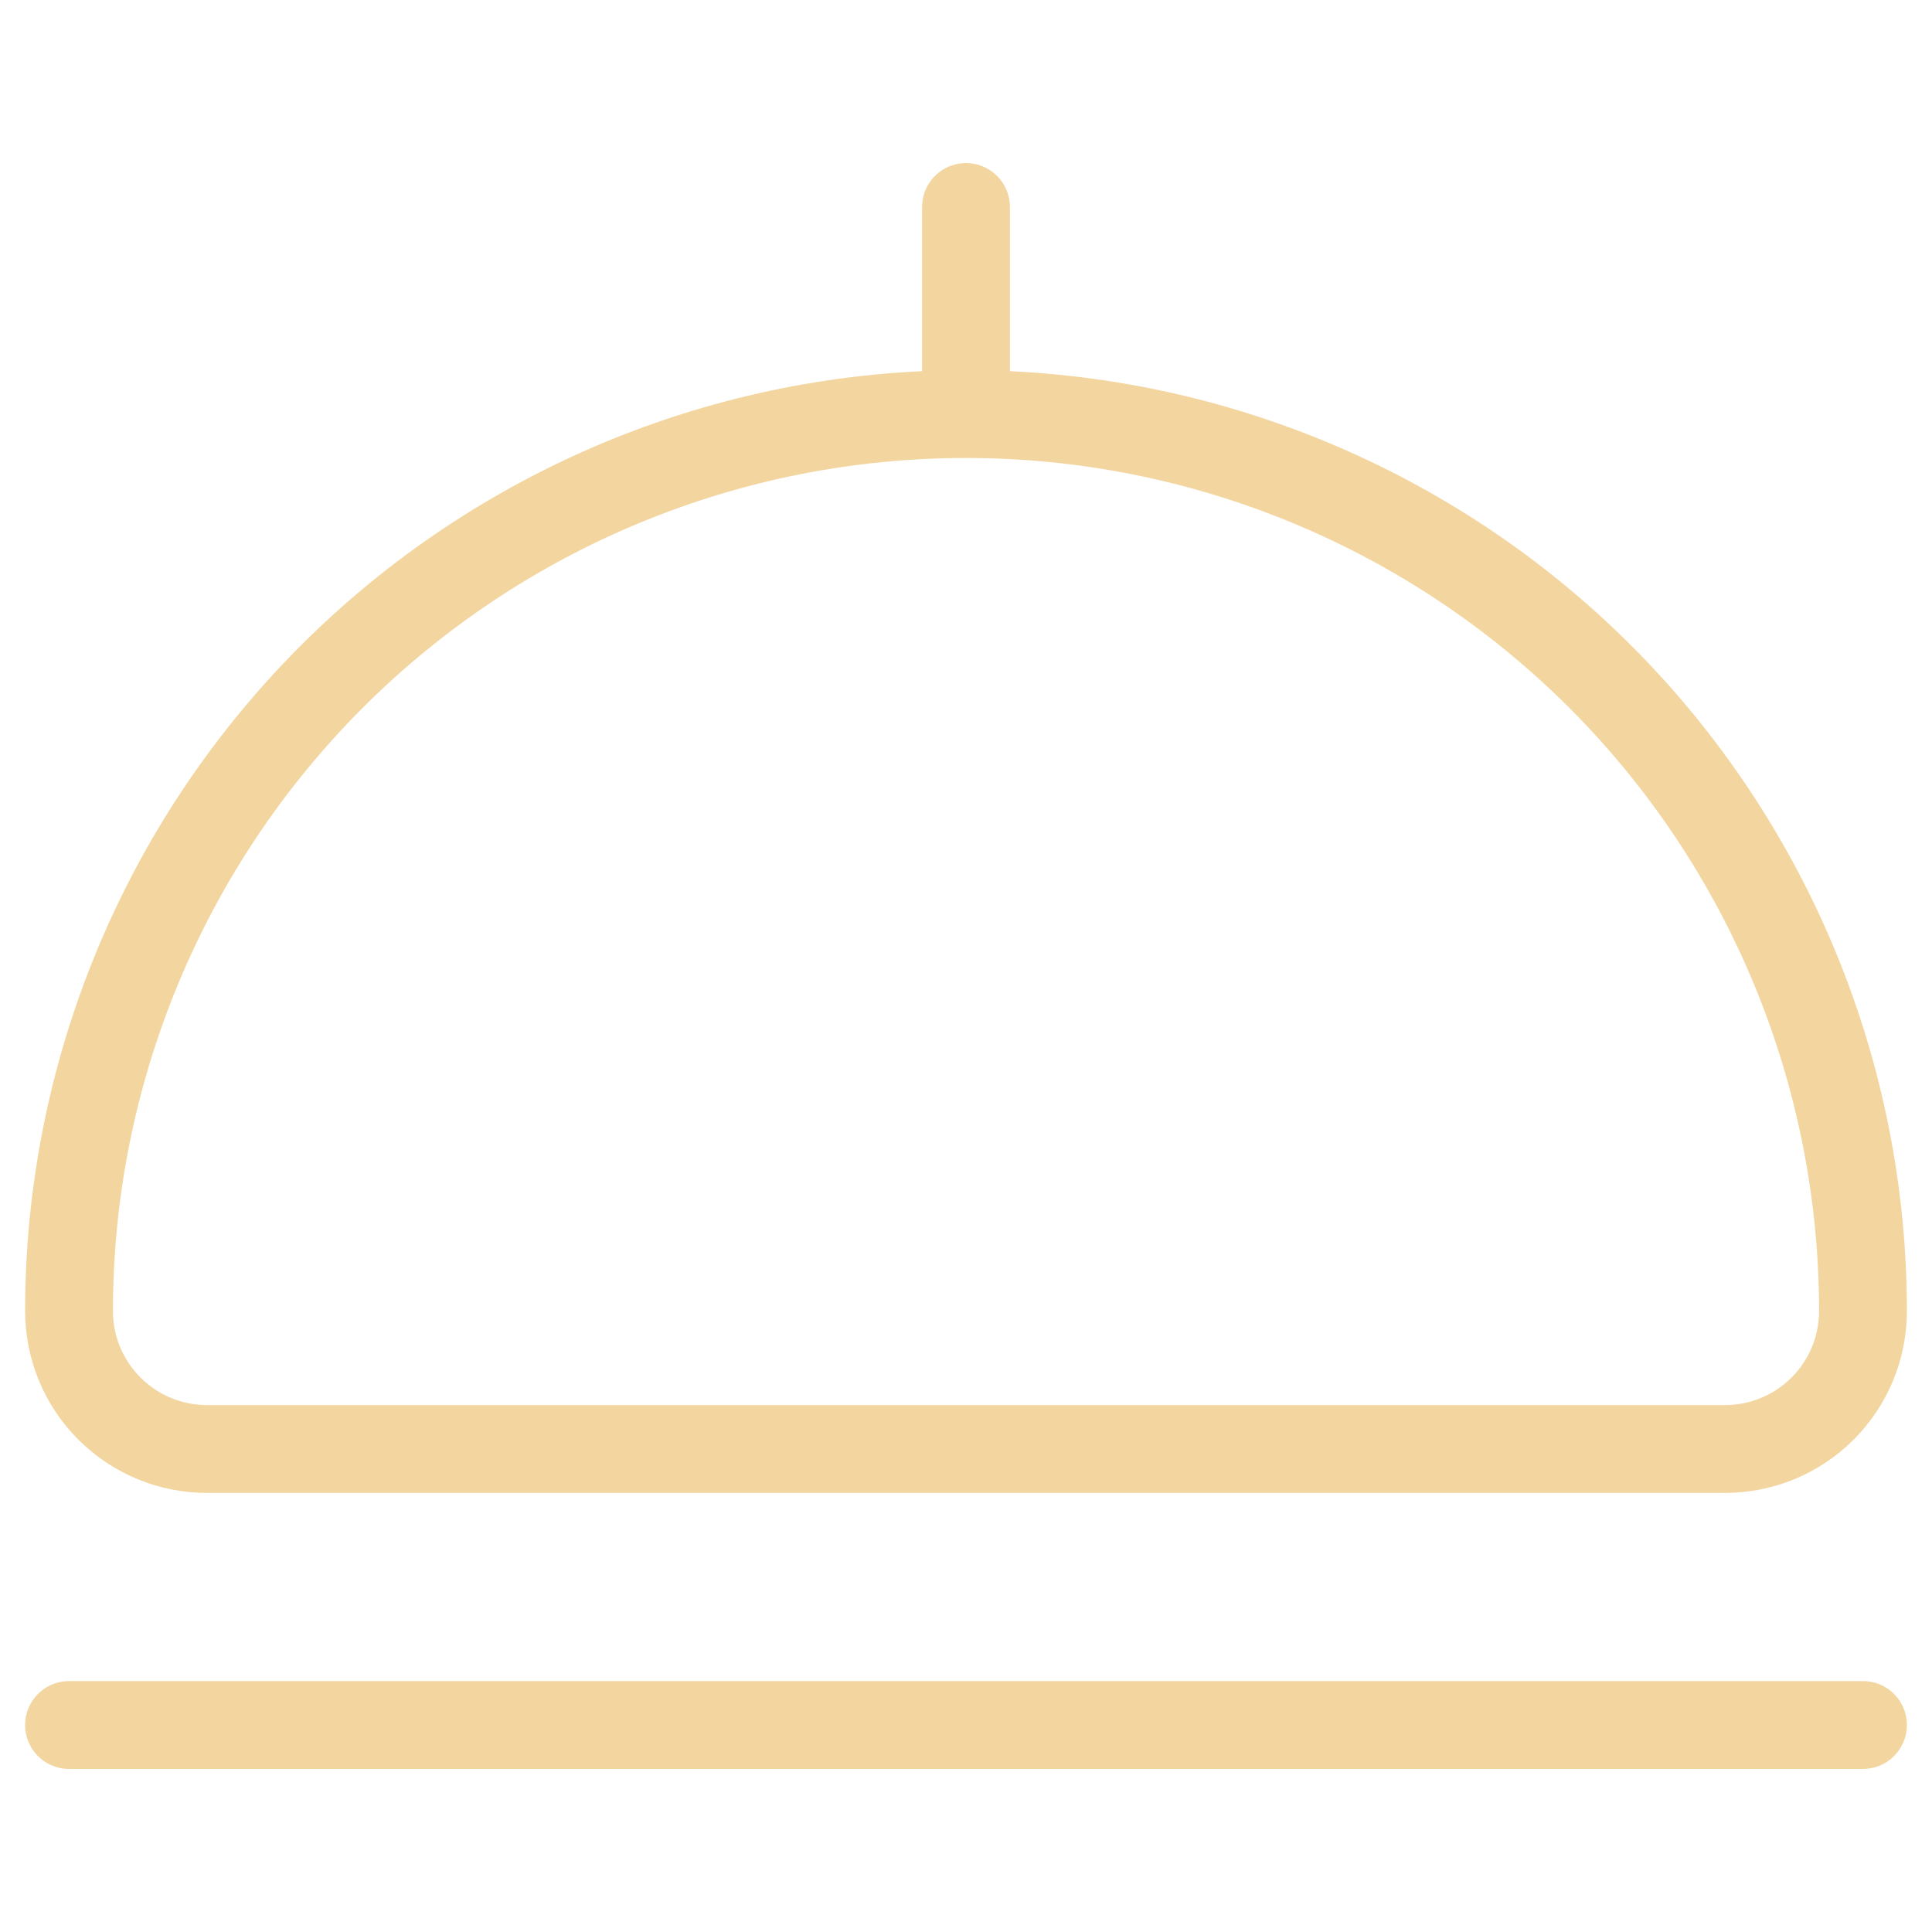 <svg width="22" height="22" viewBox="0 0 22 22" fill="none" xmlns="http://www.w3.org/2000/svg">
<g id="streamline:food-kitchenware-serving-dome-cook-tool-dome-kitchen-serving-paltter-dish-tools-food">
<path id="Vector" d="M11 4.715C13.709 4.715 16.307 5.791 18.223 7.706C20.138 9.622 21.214 12.22 21.214 14.929C21.214 15.346 21.049 15.745 20.754 16.04C20.459 16.335 20.06 16.5 19.643 16.5H2.357C1.94 16.5 1.541 16.335 1.246 16.04C0.951 15.745 0.786 15.346 0.786 14.929C0.786 12.22 1.862 9.622 3.777 7.706C5.693 5.791 8.291 4.715 11 4.715ZM11 4.715V2.357M0.786 19.643H21.214" stroke="#F3D59F" stroke-linecap="round" stroke-linejoin="round"/>
</g>
</svg>
